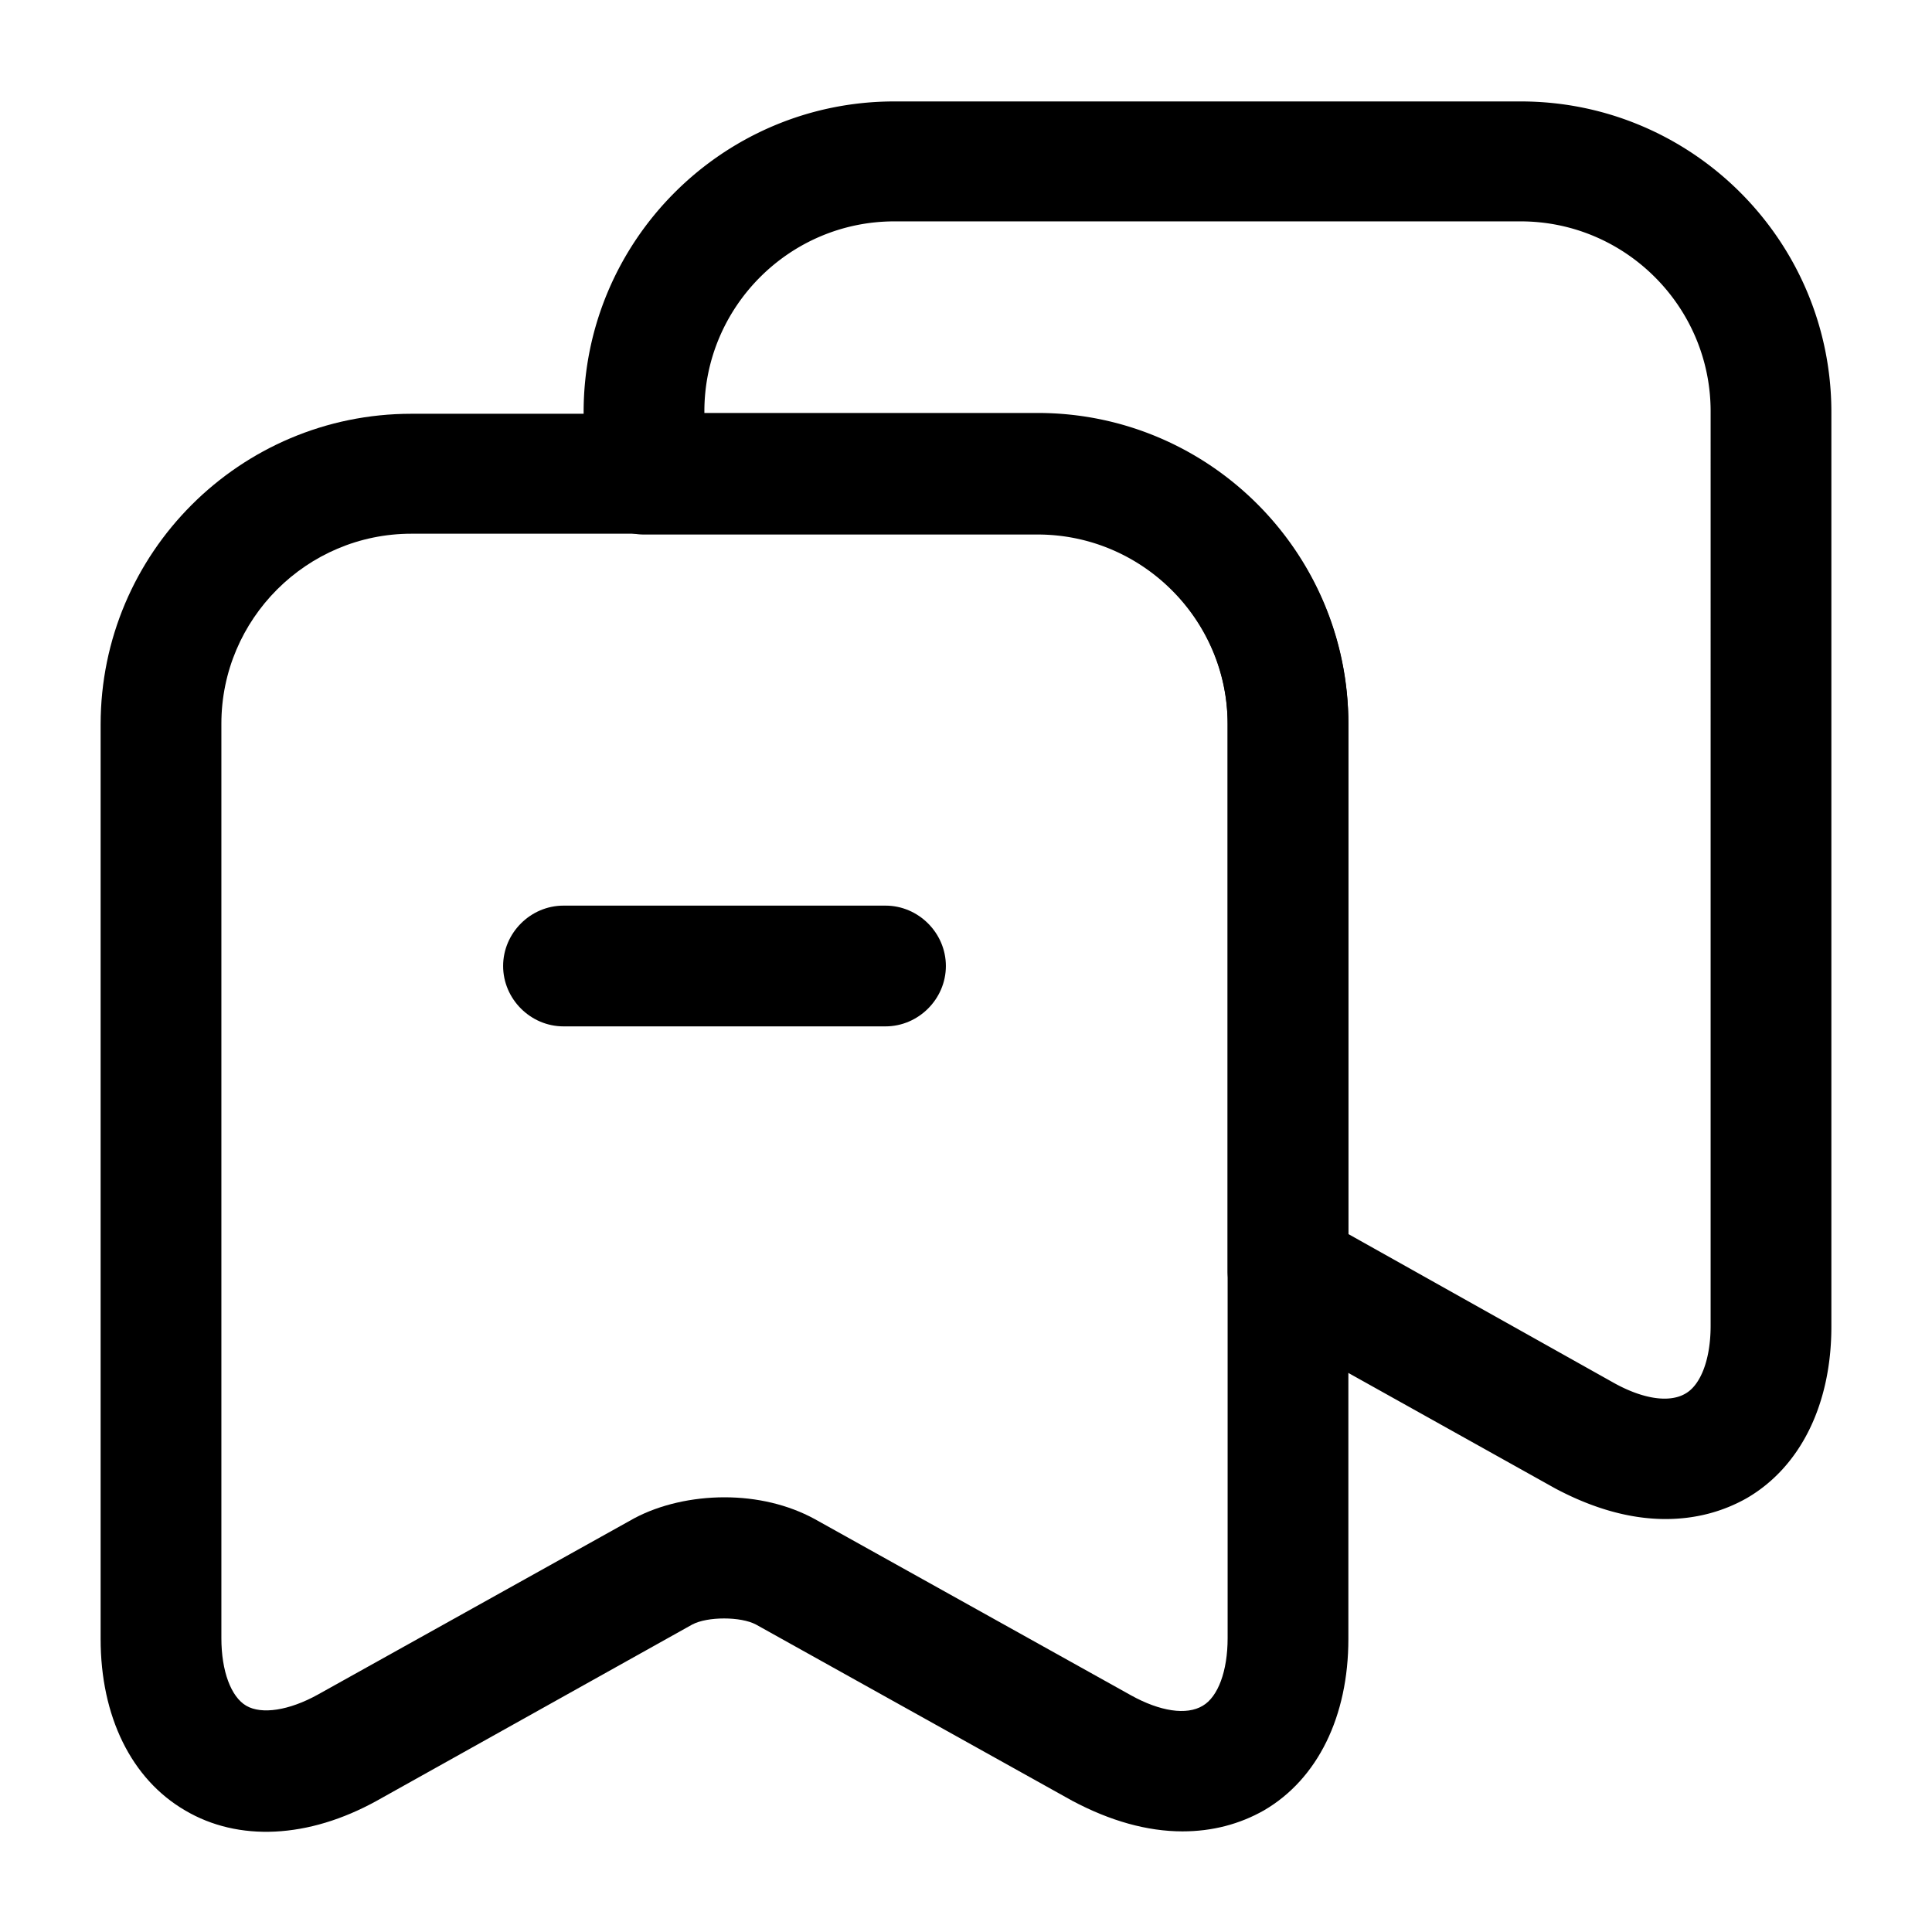 <svg xmlns="http://www.w3.org/2000/svg" viewBox="0 0 24 24" fill="currentColor" aria-hidden="true">
  <path d="M14.69 22.75c-.44 0-.9-.13-1.37-.38l-3.93-2.19c-.19-.1-.6-.1-.79 0l-3.92 2.19c-.85.47-1.72.51-2.38.12-.67-.39-1.05-1.17-1.05-2.13V9c0-2.13 1.73-3.86 3.86-3.86h7.78c2.13 0 3.86 1.73 3.86 3.86v11.36c0 .96-.38 1.74-1.05 2.13-.3.17-.64.26-1.01.26zM9 18.6c.4 0 .79.09 1.12.27l3.93 2.19c.36.2.69.25.89.13.19-.11.31-.43.31-.84V8.99c0-1.3-1.06-2.36-2.36-2.36H5.11c-1.3 0-2.36 1.06-2.36 2.36v11.36c0 .41.12.73.31.84.19.11.53.06.89-.14l3.93-2.19c.32-.17.72-.26 1.12-.26z"/>
  <path d="M20.69 18.87c-.44 0-.9-.13-1.37-.38l-3.69-2.06a.732.732 0 01-.38-.65V9c0-1.3-1.06-2.36-2.36-2.36H8c-.41 0-.75-.34-.75-.75v-.77c0-2.13 1.73-3.86 3.86-3.86h7.78c2.13 0 3.86 1.73 3.86 3.86v11.36c0 .96-.38 1.74-1.05 2.13-.3.17-.64.26-1.01.26zm-3.94-3.54l3.3 1.85c.36.2.69.25.89.13.19-.11.31-.43.31-.84V5.11c0-1.3-1.06-2.36-2.36-2.36h-7.78c-1.3 0-2.36 1.06-2.36 2.36v.02h4.14c2.13 0 3.86 1.73 3.86 3.86v6.34z"/>
  <path d="M11 12.75H7c-.41 0-.75-.34-.75-.75s.34-.75.75-.75h4c.41 0 .75.34.75.75s-.34.75-.75.75z"/>
</svg>
